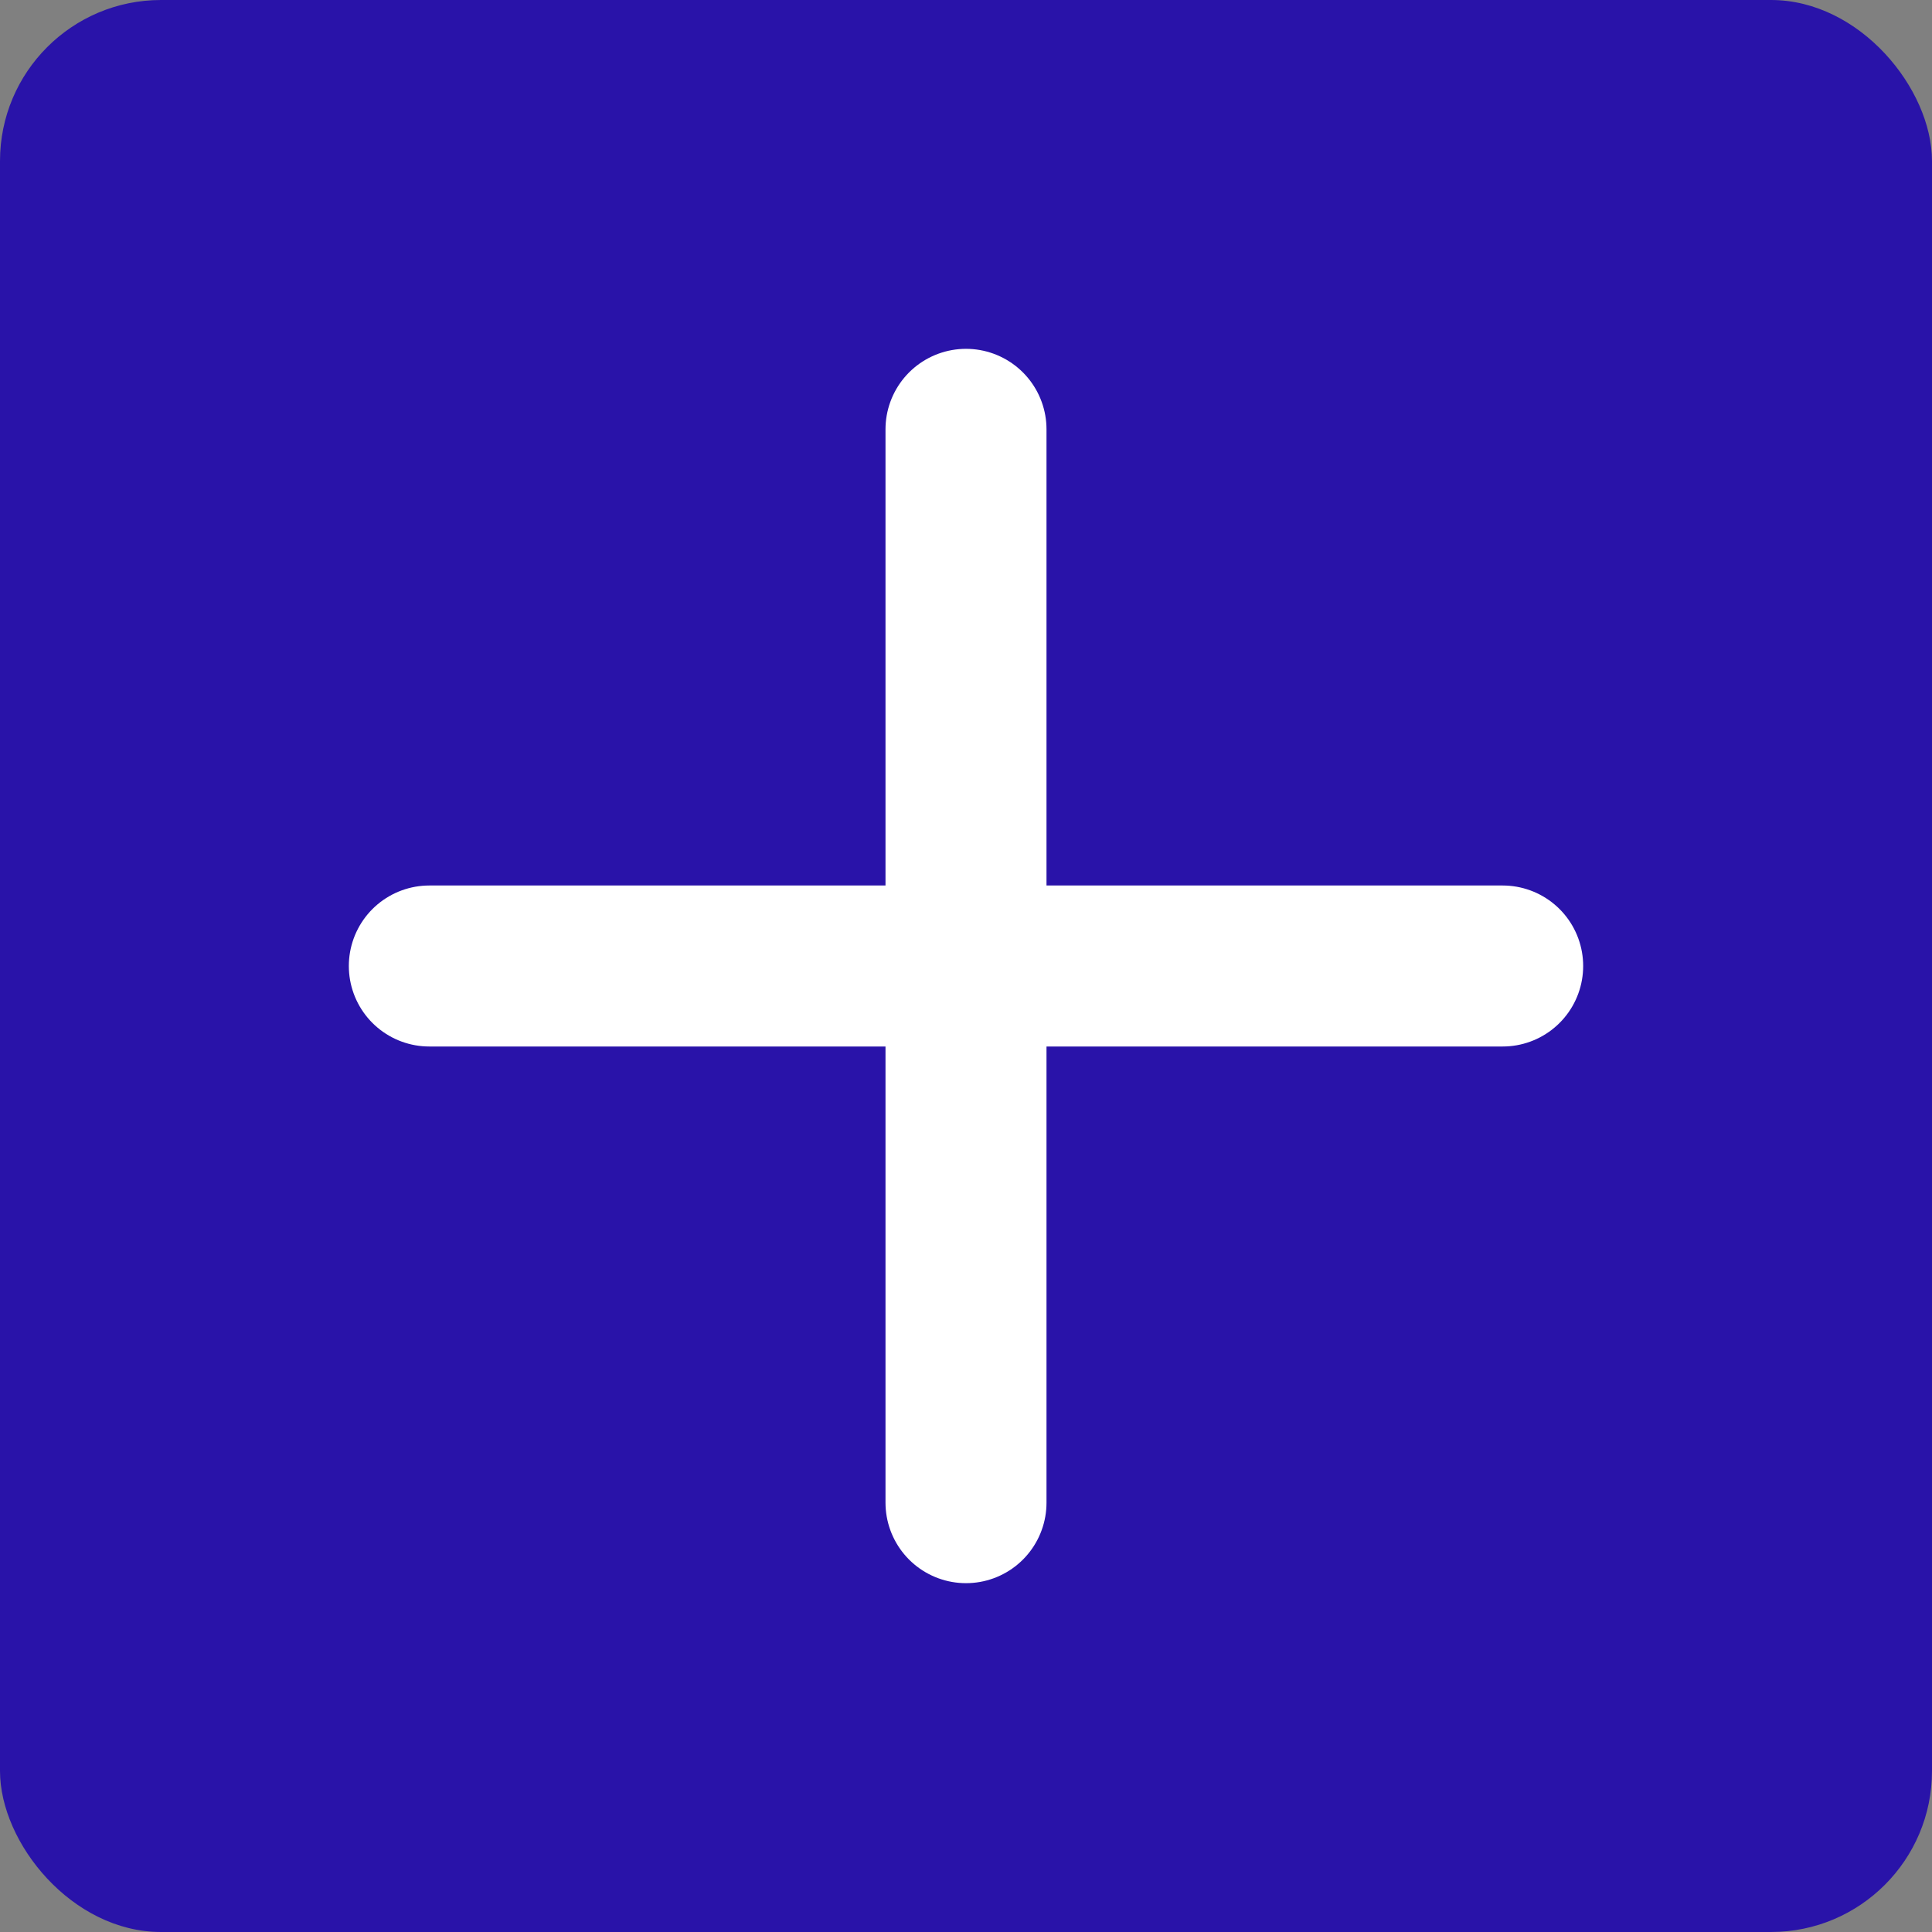 <?xml version="1.0" encoding="UTF-8"?> <svg xmlns="http://www.w3.org/2000/svg" width="36" height="36" viewBox="0 0 36 36" fill="none"><rect x="0" y="0" width="36" height="36" fill="#808080" stroke="none"/><rect width="36" height="36" rx="3" fill="#2913A9"></rect><path d="M8 18H28" stroke="white" stroke-width="3" stroke-linecap="round"></path><path d="M18 28V8" stroke="white" stroke-width="3" stroke-linecap="round"></path></svg> 
